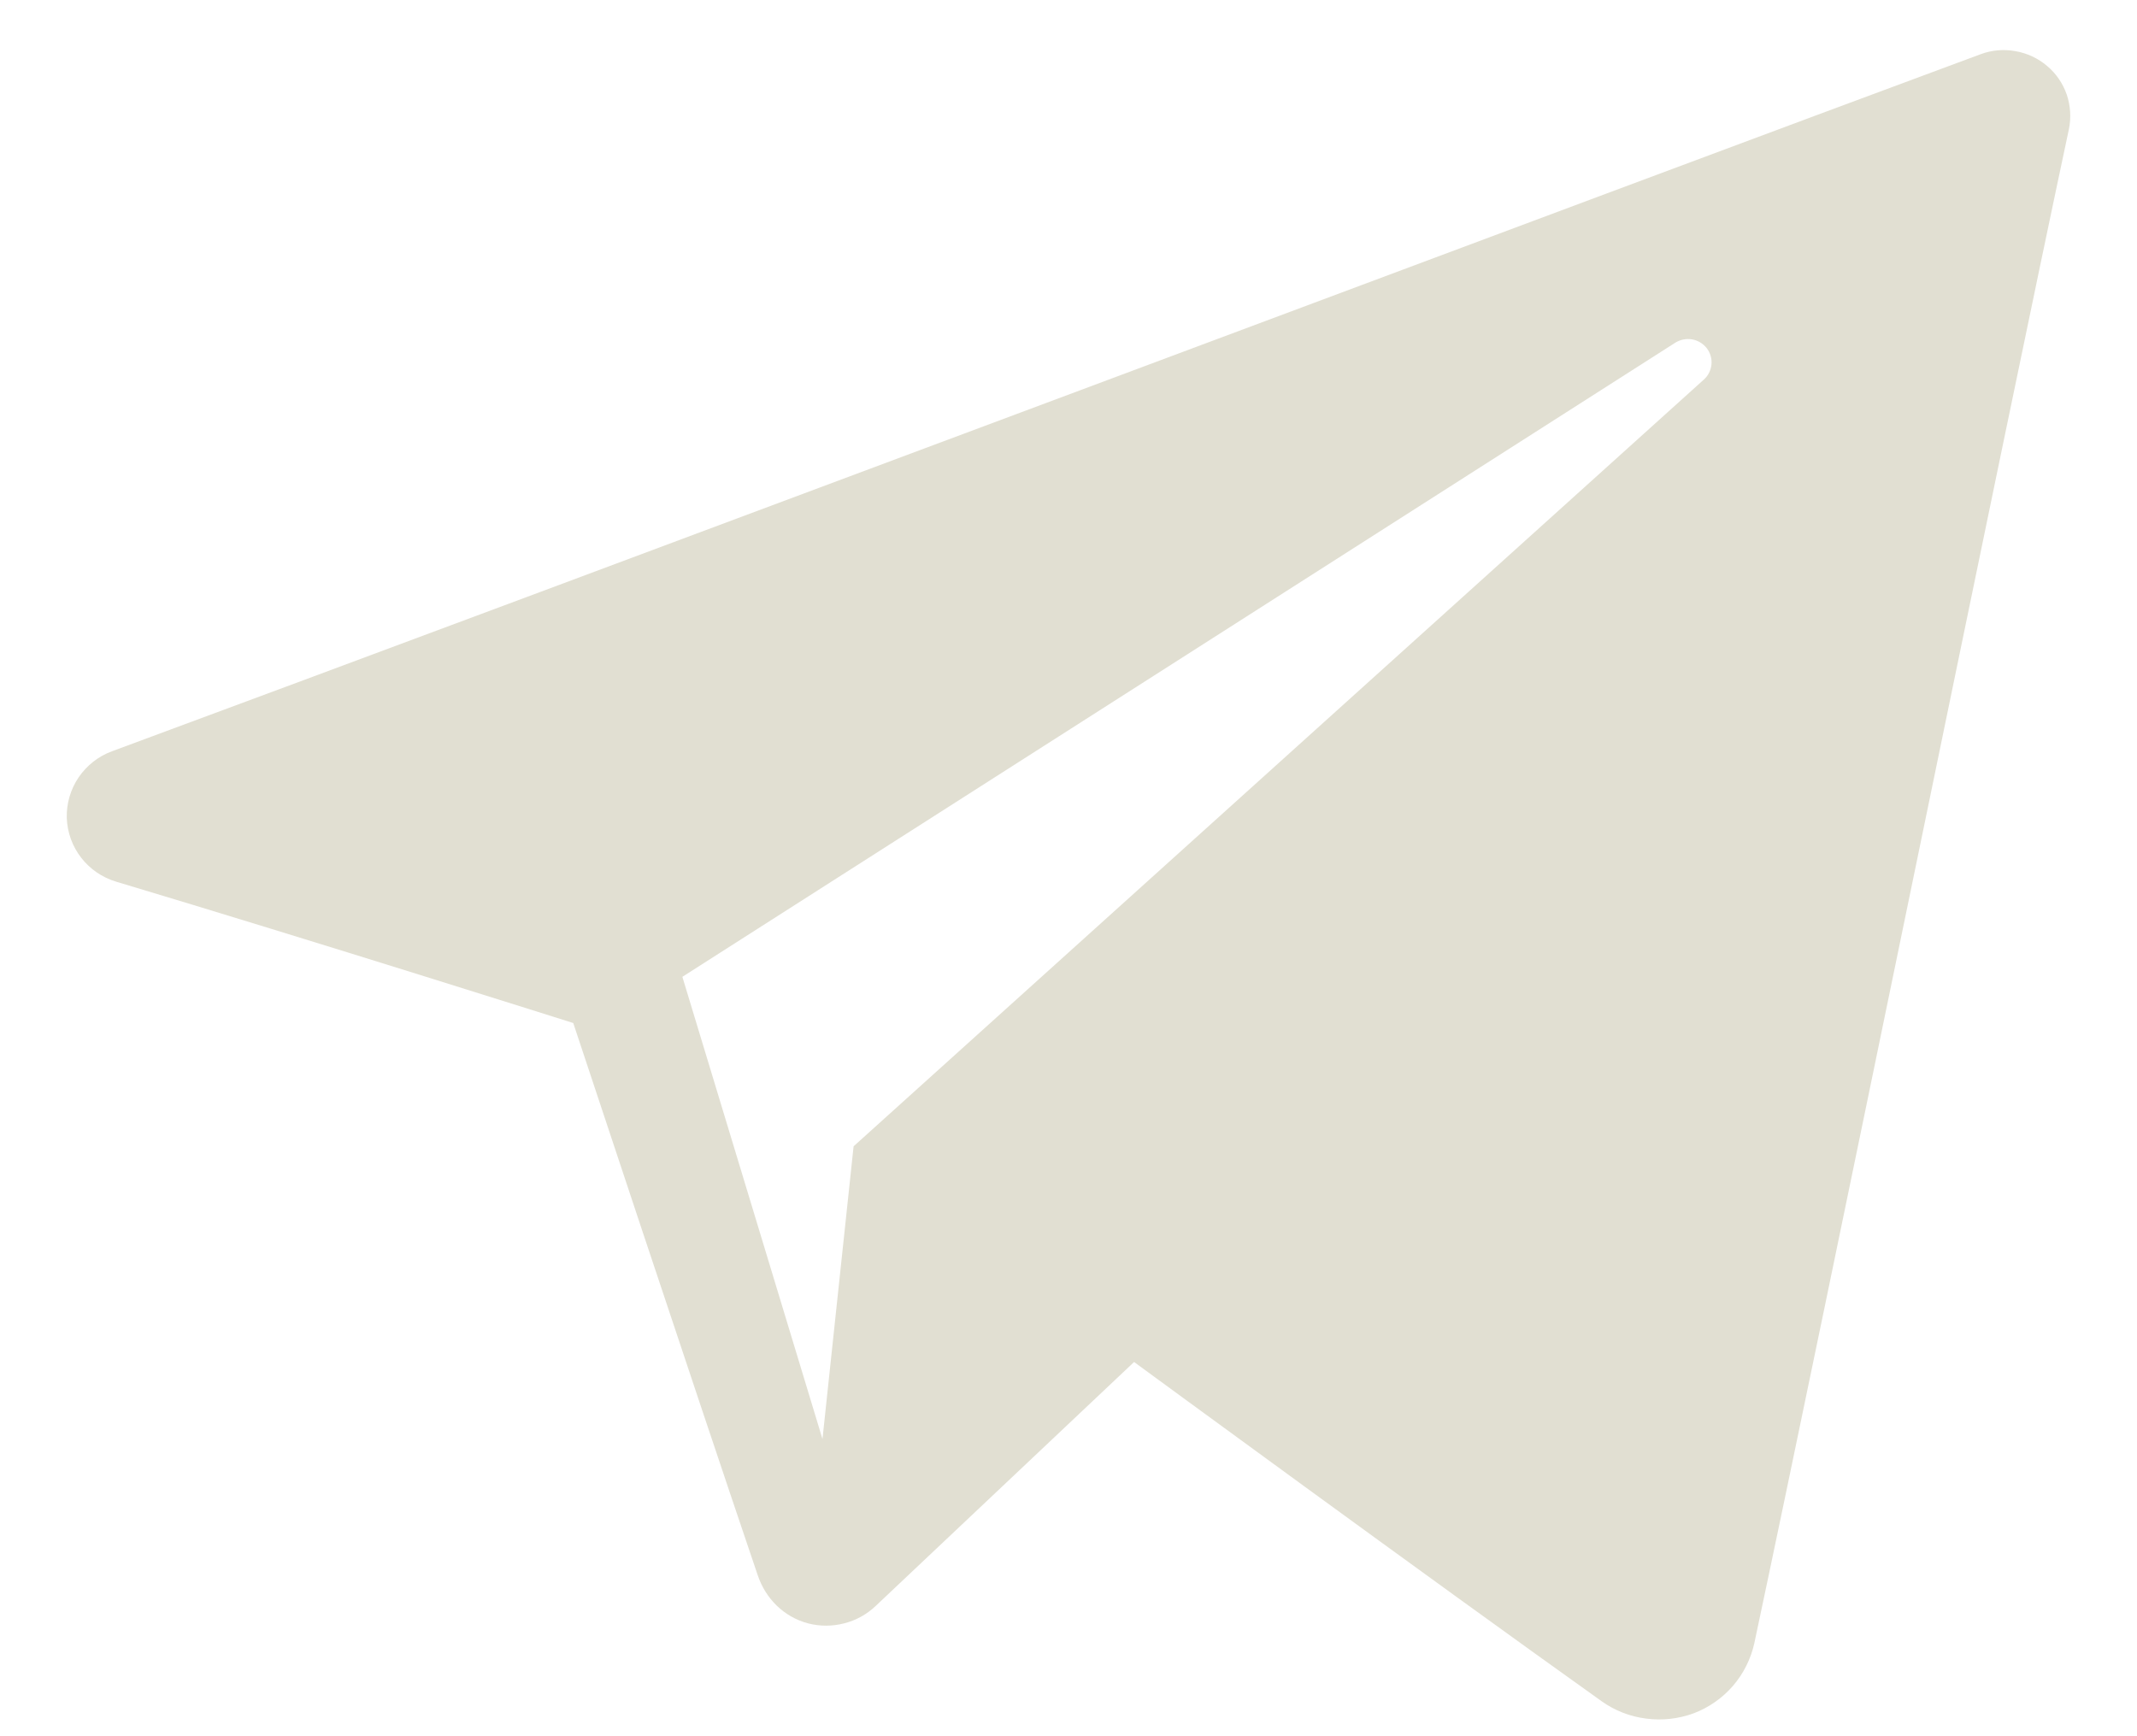 <?xml version="1.0" encoding="UTF-8"?> <svg xmlns="http://www.w3.org/2000/svg" width="16" height="13" viewBox="0 0 16 13" fill="none"><path fill-rule="evenodd" clip-rule="evenodd" d="M11.99 12.737C12.089 12.808 12.204 12.853 12.325 12.868C12.445 12.884 12.568 12.87 12.682 12.828C12.795 12.785 12.896 12.714 12.975 12.623C13.054 12.531 13.109 12.421 13.135 12.303C13.678 9.75 14.995 3.29 15.49 0.968C15.508 0.881 15.502 0.792 15.474 0.708C15.445 0.625 15.395 0.551 15.327 0.494C15.259 0.436 15.177 0.398 15.09 0.383C15.002 0.367 14.912 0.375 14.829 0.406C12.208 1.376 4.138 4.405 0.839 5.625C0.737 5.662 0.65 5.731 0.589 5.82C0.528 5.91 0.497 6.016 0.5 6.125C0.508 6.346 0.656 6.538 0.871 6.602C2.35 7.045 4.292 7.66 4.292 7.66C4.292 7.66 5.2 10.401 5.673 11.794C5.732 11.97 5.869 12.107 6.05 12.155C6.138 12.178 6.231 12.178 6.32 12.155C6.408 12.133 6.49 12.088 6.556 12.025L8.491 10.198C8.491 10.198 10.724 11.835 11.99 12.737ZM5.109 7.314L6.158 10.775L6.391 8.583L12.757 2.842C12.79 2.813 12.81 2.772 12.814 2.728C12.818 2.685 12.805 2.641 12.778 2.606C12.751 2.572 12.711 2.548 12.668 2.541C12.624 2.534 12.58 2.543 12.543 2.566L5.109 7.314Z" fill="#E1DFD2"></path></svg> 